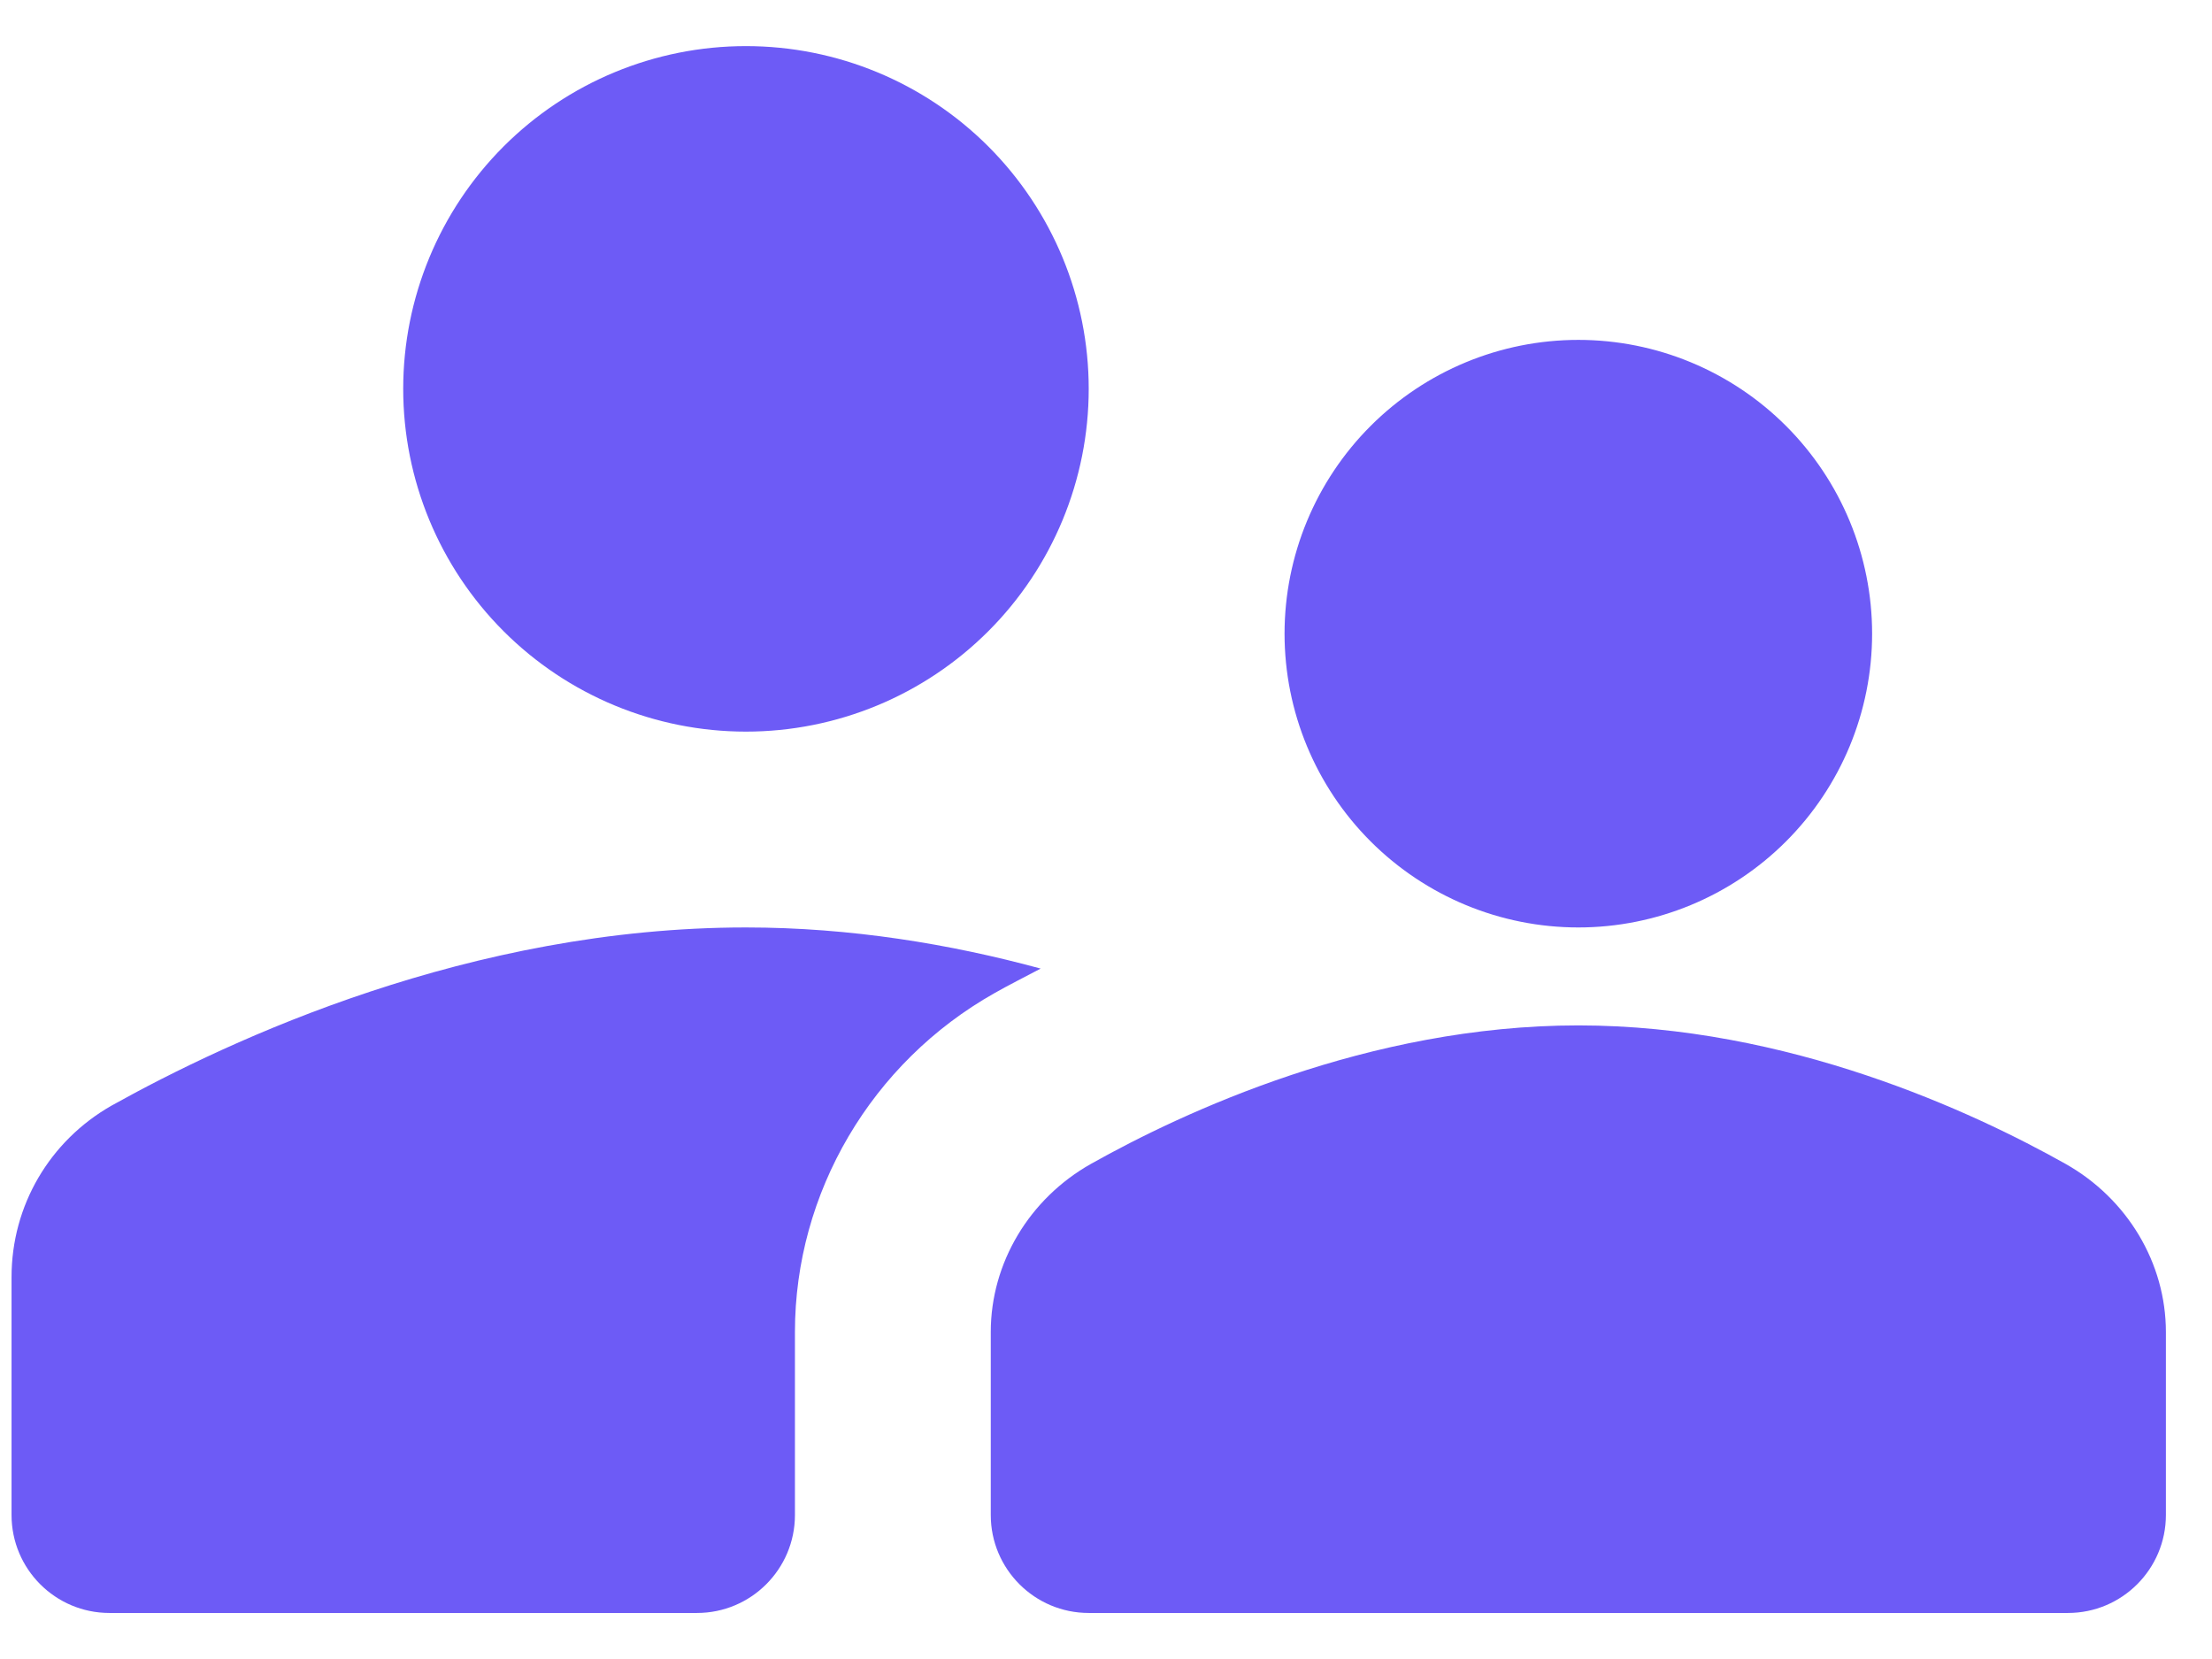 <?xml version="1.0" encoding="UTF-8"?>
<svg xmlns="http://www.w3.org/2000/svg" width="32" height="24" viewBox="0 0 32 24" fill="none">
  <path d="M10.791 0.667C9.476 0.667 8.215 1.189 7.285 2.119C6.356 3.049 5.833 4.31 5.833 5.625C5.833 6.94 6.356 8.202 7.285 9.131C8.215 10.061 9.476 10.584 10.791 10.584C12.107 10.584 13.368 10.061 14.298 9.131C15.227 8.202 15.75 6.94 15.75 5.625C15.75 4.31 15.227 3.049 14.298 2.119C13.368 1.189 12.107 0.667 10.791 0.667ZM22.833 4.917C21.706 4.917 20.625 5.365 19.828 6.162C19.031 6.959 18.583 8.04 18.583 9.167C18.583 10.294 19.031 11.375 19.828 12.172C20.625 12.969 21.706 13.417 22.833 13.417C23.96 13.417 25.041 12.969 25.838 12.172C26.635 11.375 27.083 10.294 27.083 9.167C27.083 8.04 26.635 6.959 25.838 6.162C25.041 5.365 23.96 4.917 22.833 4.917ZM10.791 13.417C6.811 13.417 3.339 15.032 1.611 15.996C0.718 16.506 0.167 17.441 0.167 18.475V21.917C0.167 22.699 0.801 23.334 1.583 23.334H10.083C10.865 23.334 11.5 22.699 11.5 21.917V19.269C11.5 17.257 12.604 15.372 14.389 14.366C14.587 14.253 14.815 14.139 15.055 14.012C13.752 13.658 12.307 13.417 10.791 13.417ZM22.833 14.834C19.799 14.834 17.115 16.089 15.783 16.837C14.889 17.341 14.333 18.273 14.333 19.269V21.917C14.333 22.699 14.968 23.334 15.75 23.334H29.916C30.698 23.334 31.333 22.699 31.333 21.917V19.269C31.333 18.273 30.776 17.341 29.881 16.837C28.55 16.089 25.868 14.834 22.833 14.834Z" fill="#6D5BF6"></path>
</svg>
